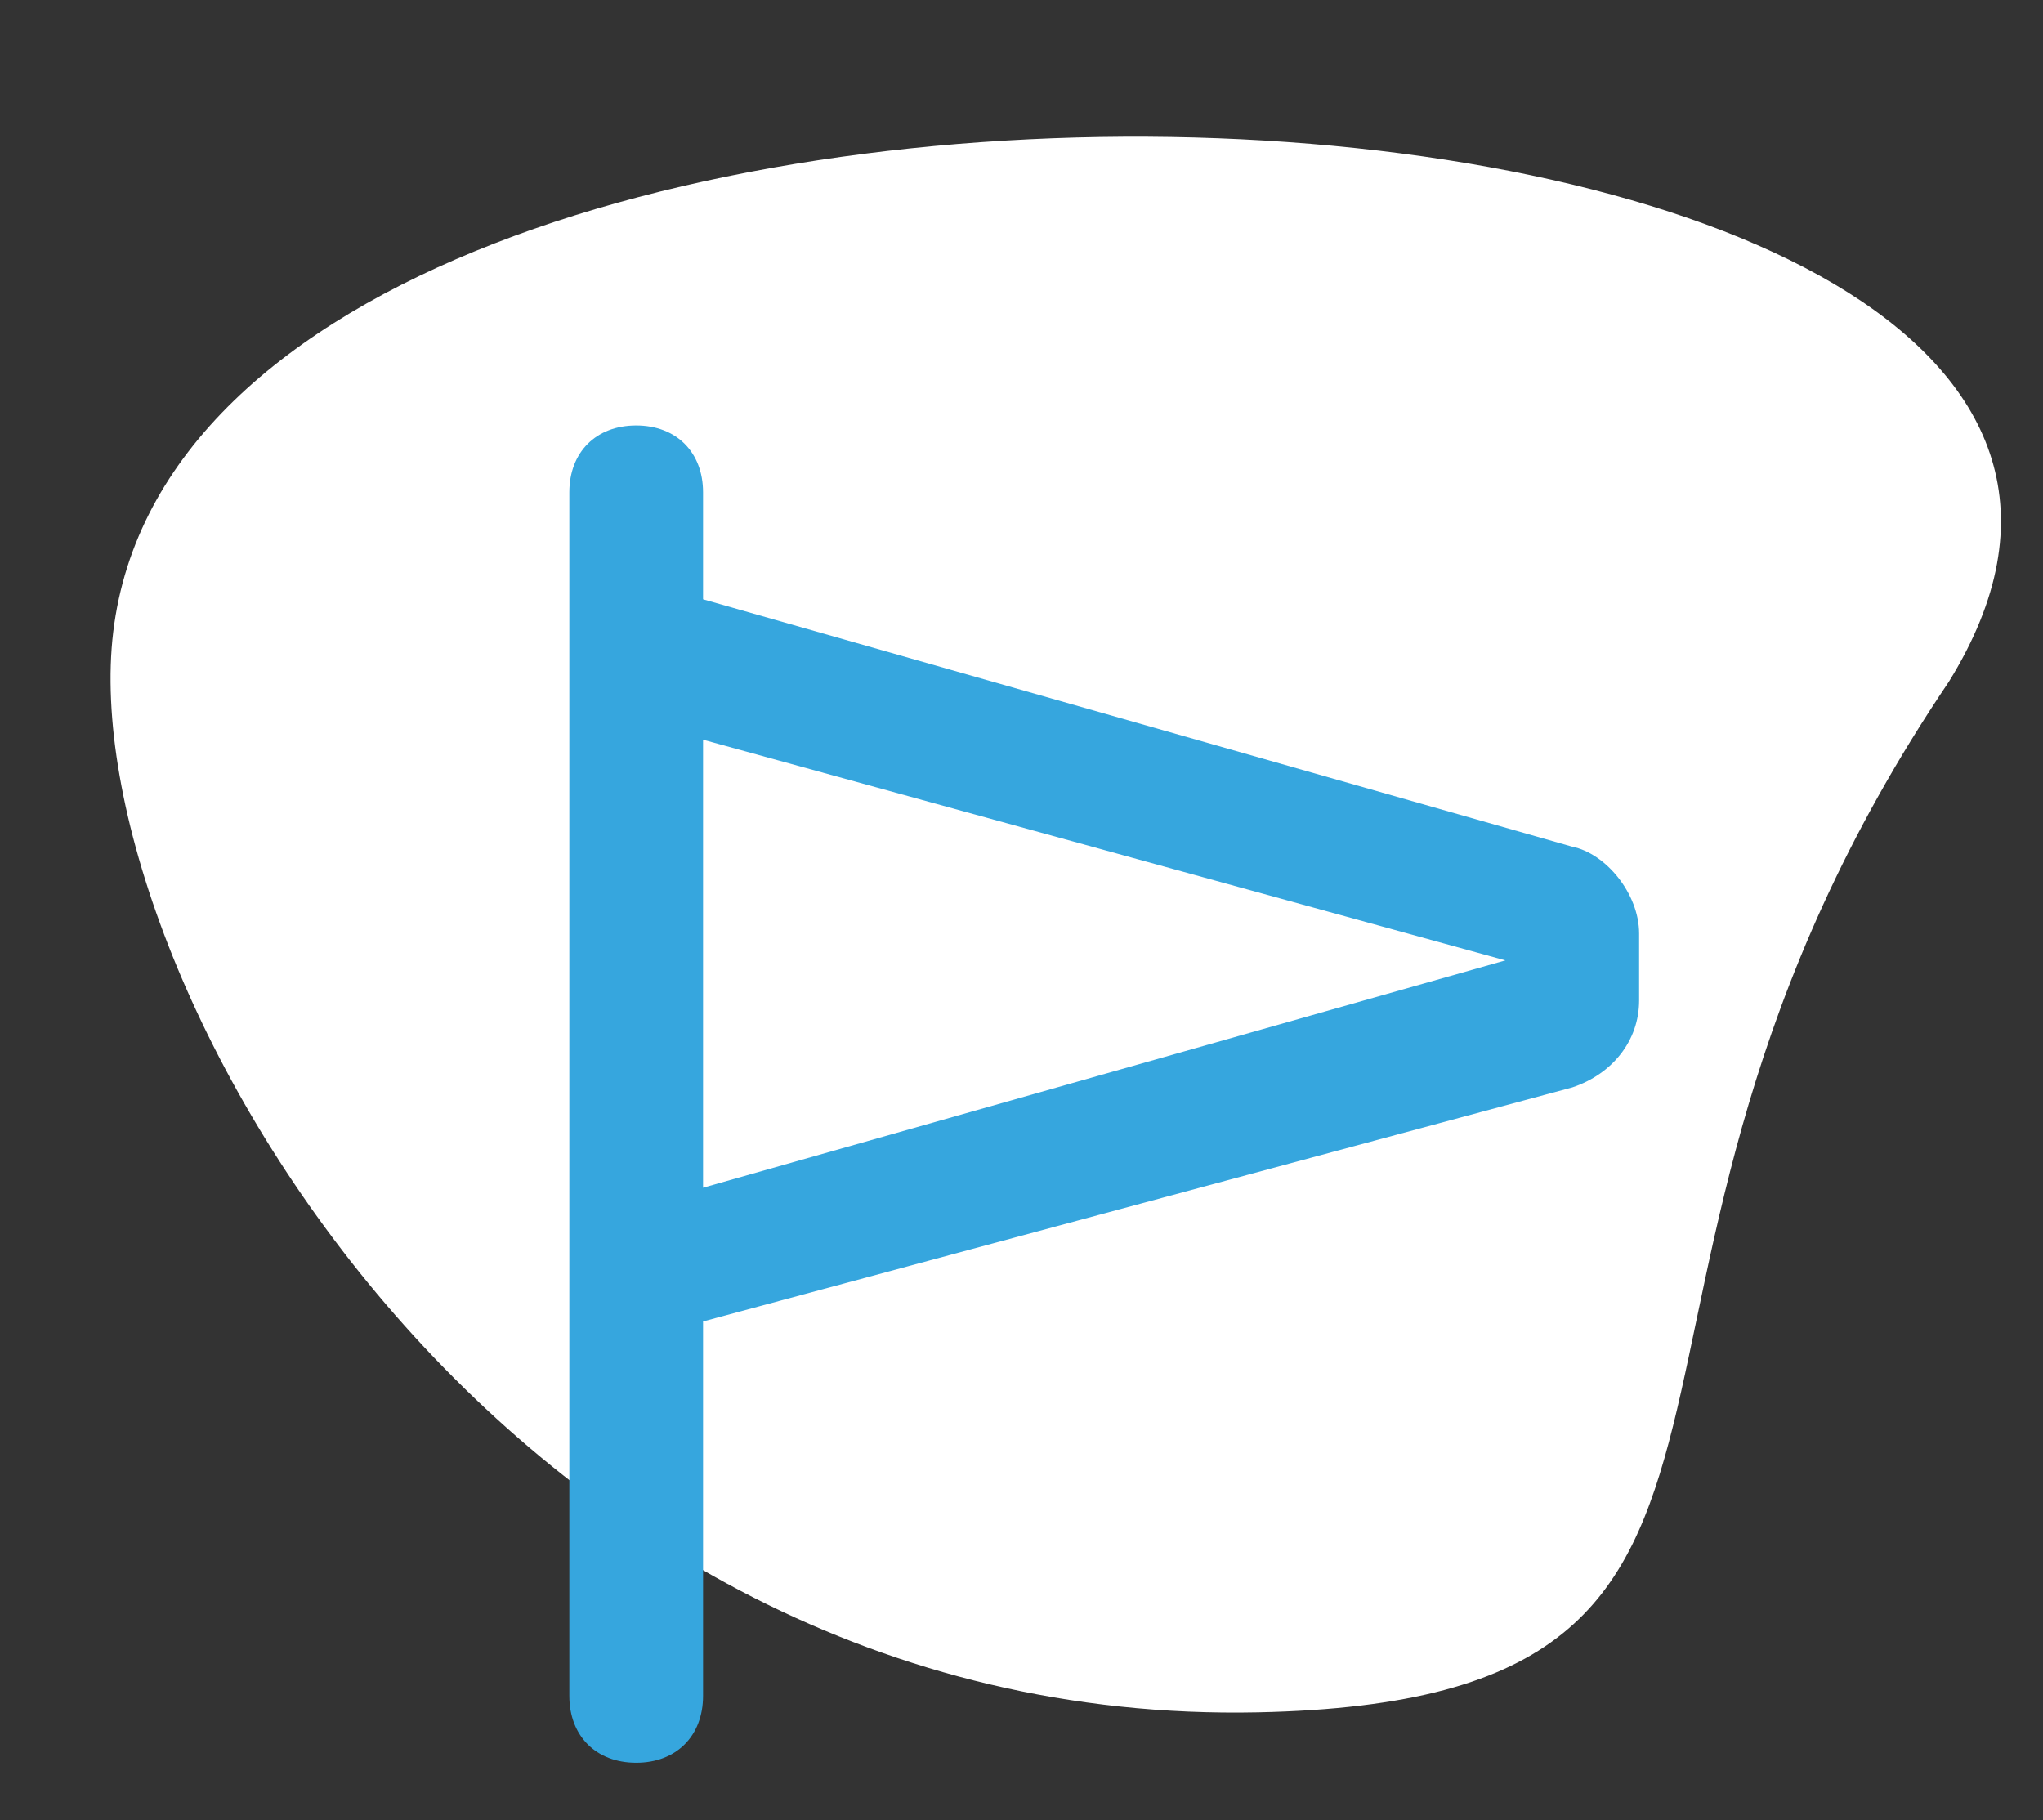 <?xml version="1.0" encoding="UTF-8"?> <svg xmlns="http://www.w3.org/2000/svg" fill="none" height="49" viewBox="0 0 55 49" width="55"><rect x="0" y="0" width="55" height="49" fill="#333333" stroke="none"/> <path d="m33.868 46.096c16.313-.342 7.281-10.976 18.596-27.742 11.088-17.911-47.089-20.662-49.416-1.339-1.095 9.093 10.43 29.508 30.821 29.081z" fill="#fff"></path> <path d="m18.927 19.913v12.06l21.6-6.12zm0-3.78 23.4 6.66c.9.18 1.8 1.26 1.8 2.34v1.8c0 1.08-.72 1.98-1.8 2.34l-23.4 6.3v10.08c0 1.08-.72 1.8-1.8 1.8s-1.8-.72-1.8-1.8v-32.4c0-1.08.72-1.8 1.8-1.8s1.8.72 1.8 1.8z" fill="#36a6de"></path> </svg> 
